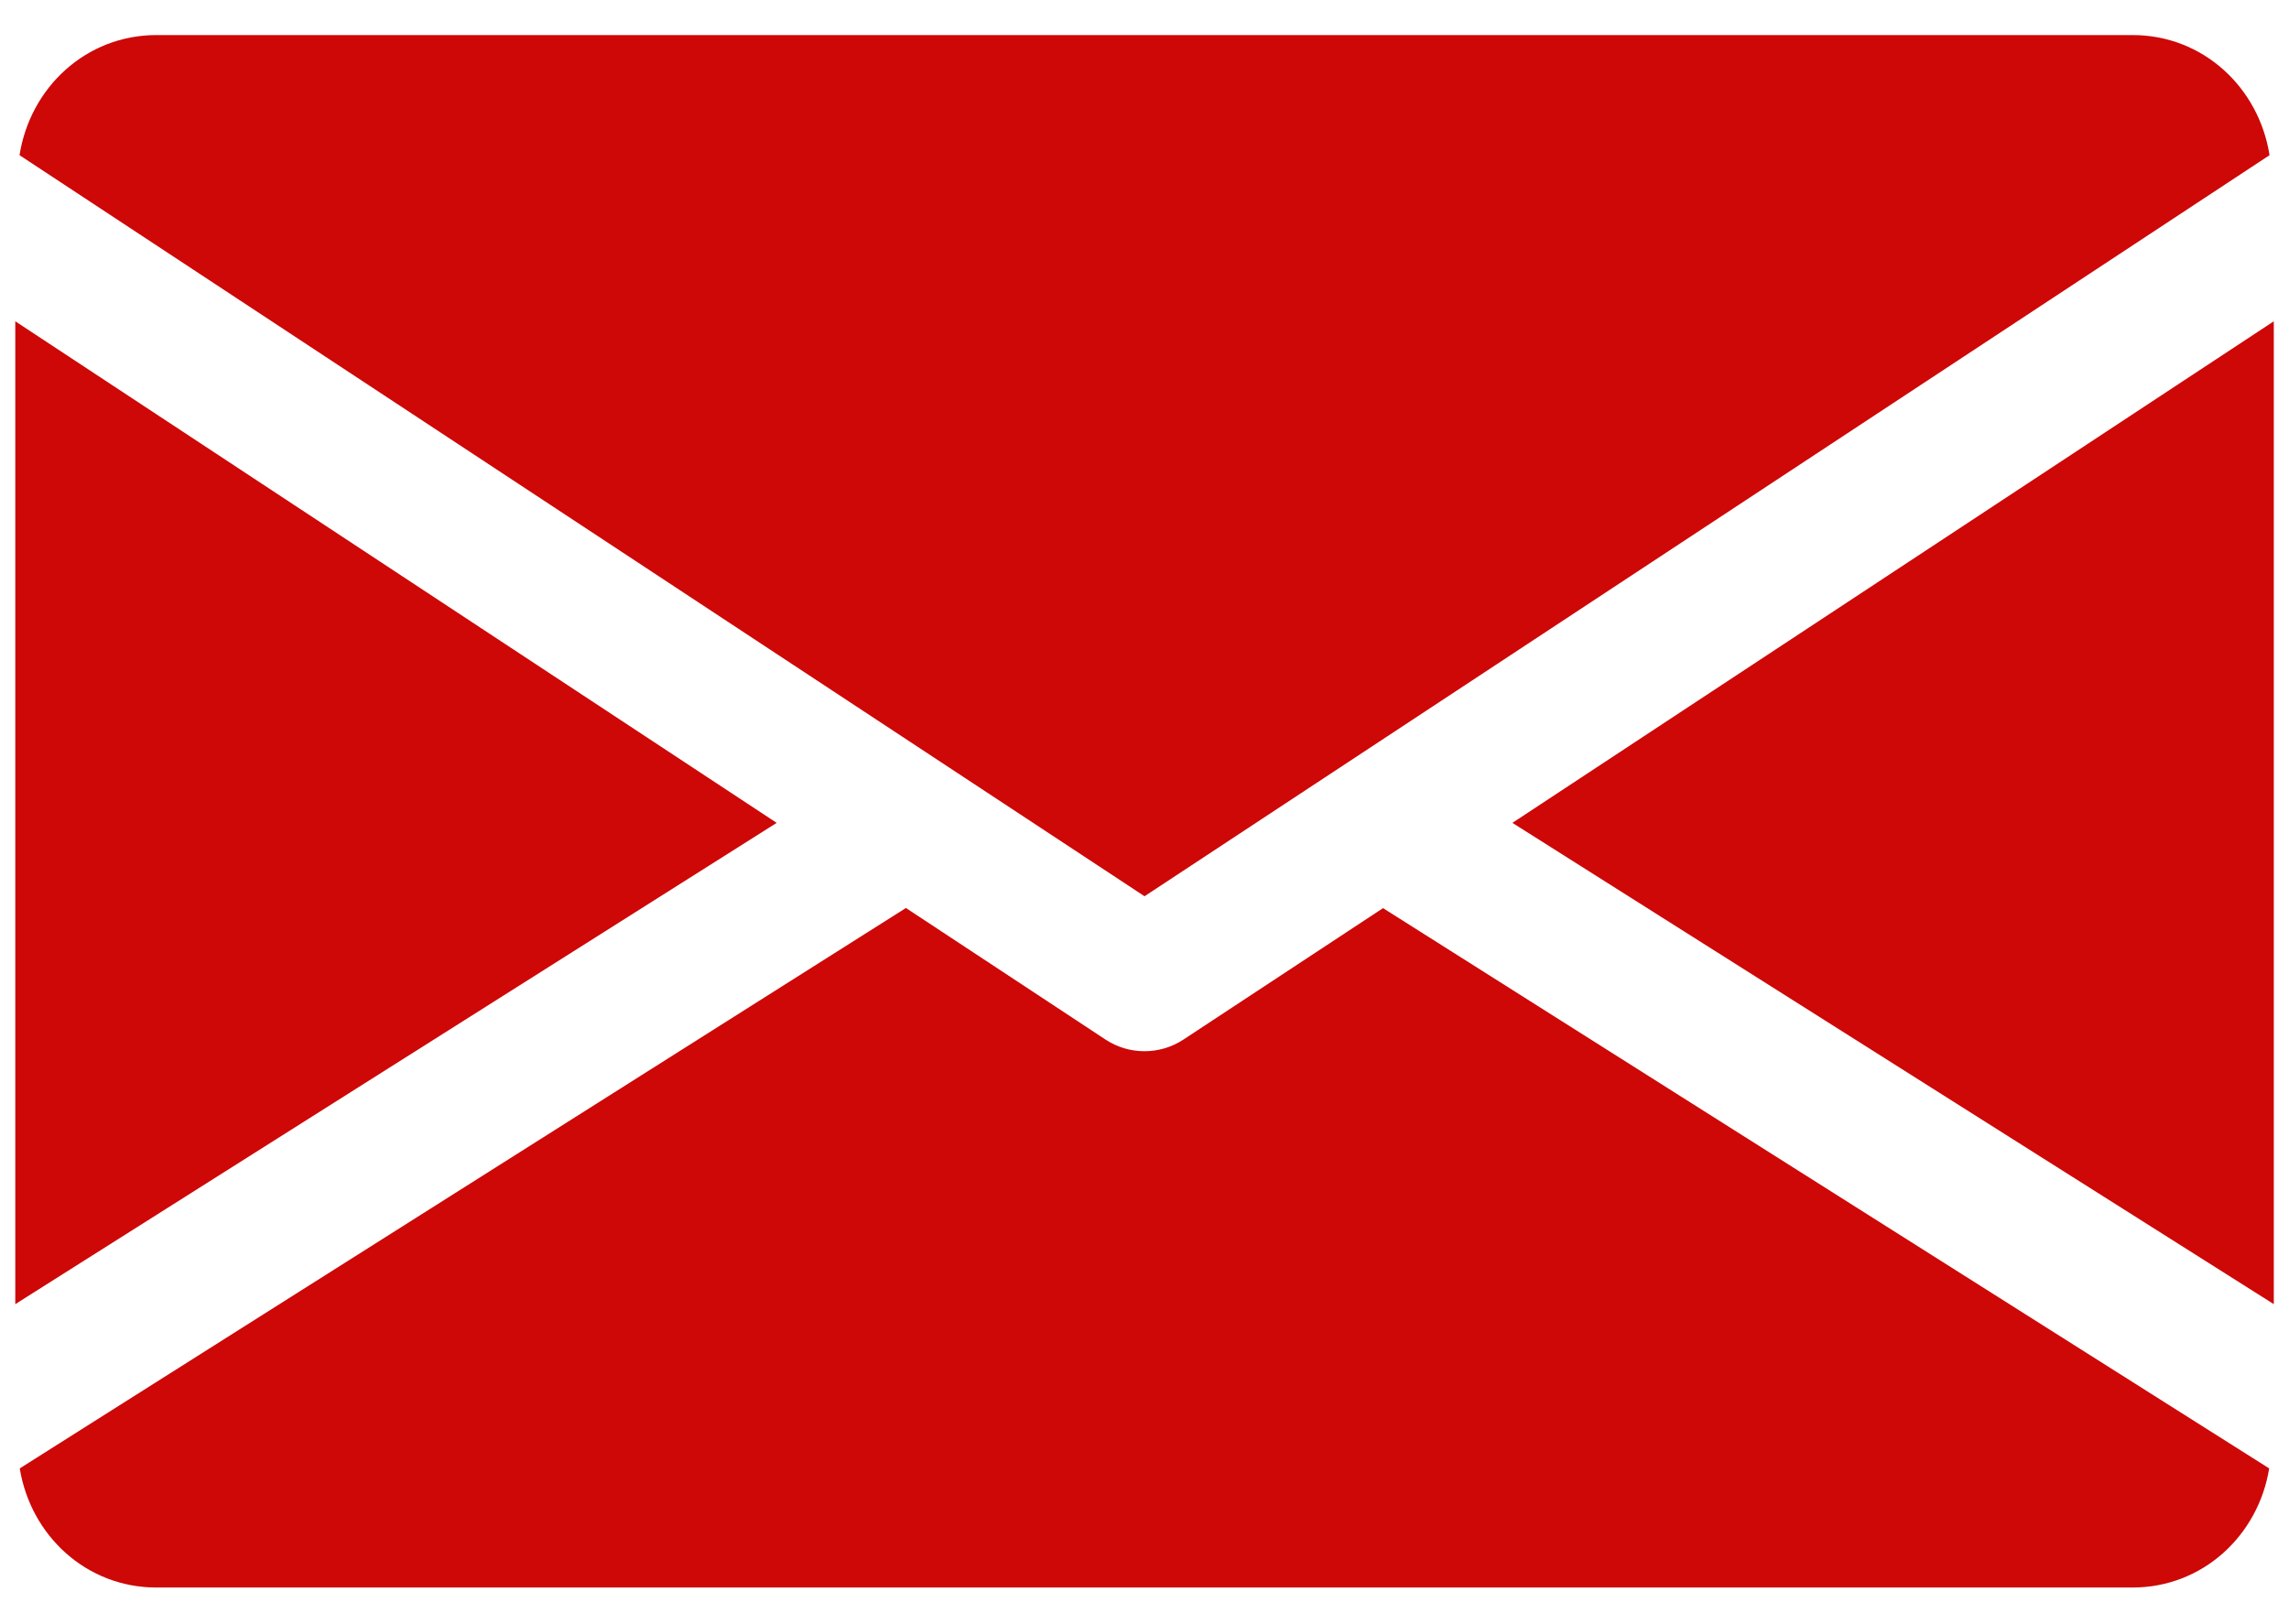 <svg width="62" height="44" viewBox="0 0 62 44" fill="none" xmlns="http://www.w3.org/2000/svg">
    <path d="M40.965 22.292L61.588 35.33V8.704L40.965 22.292Z" fill="#ce0707"/>
    <path d="M0.414 8.704V35.33L21.037 22.292L0.414 8.704Z" fill="#ce0707"/>
    <path
        d="M57.764 0.95H4.238C2.33 0.95 0.816 2.372 0.529 4.204L31.001 24.28L61.473 4.204C61.186 2.372 59.672 0.95 57.764 0.95Z"
        fill="#ce0707"/>
    <path
        d="M37.461 24.602L32.051 28.165C31.73 28.375 31.366 28.478 30.999 28.478C30.632 28.478 30.269 28.375 29.948 28.165L24.538 24.598L0.535 39.78C0.83 41.596 2.336 43.007 4.236 43.007H57.762C59.663 43.007 61.169 41.596 61.463 39.78L37.461 24.602Z"
        fill="#ce0707"/>
</svg>
